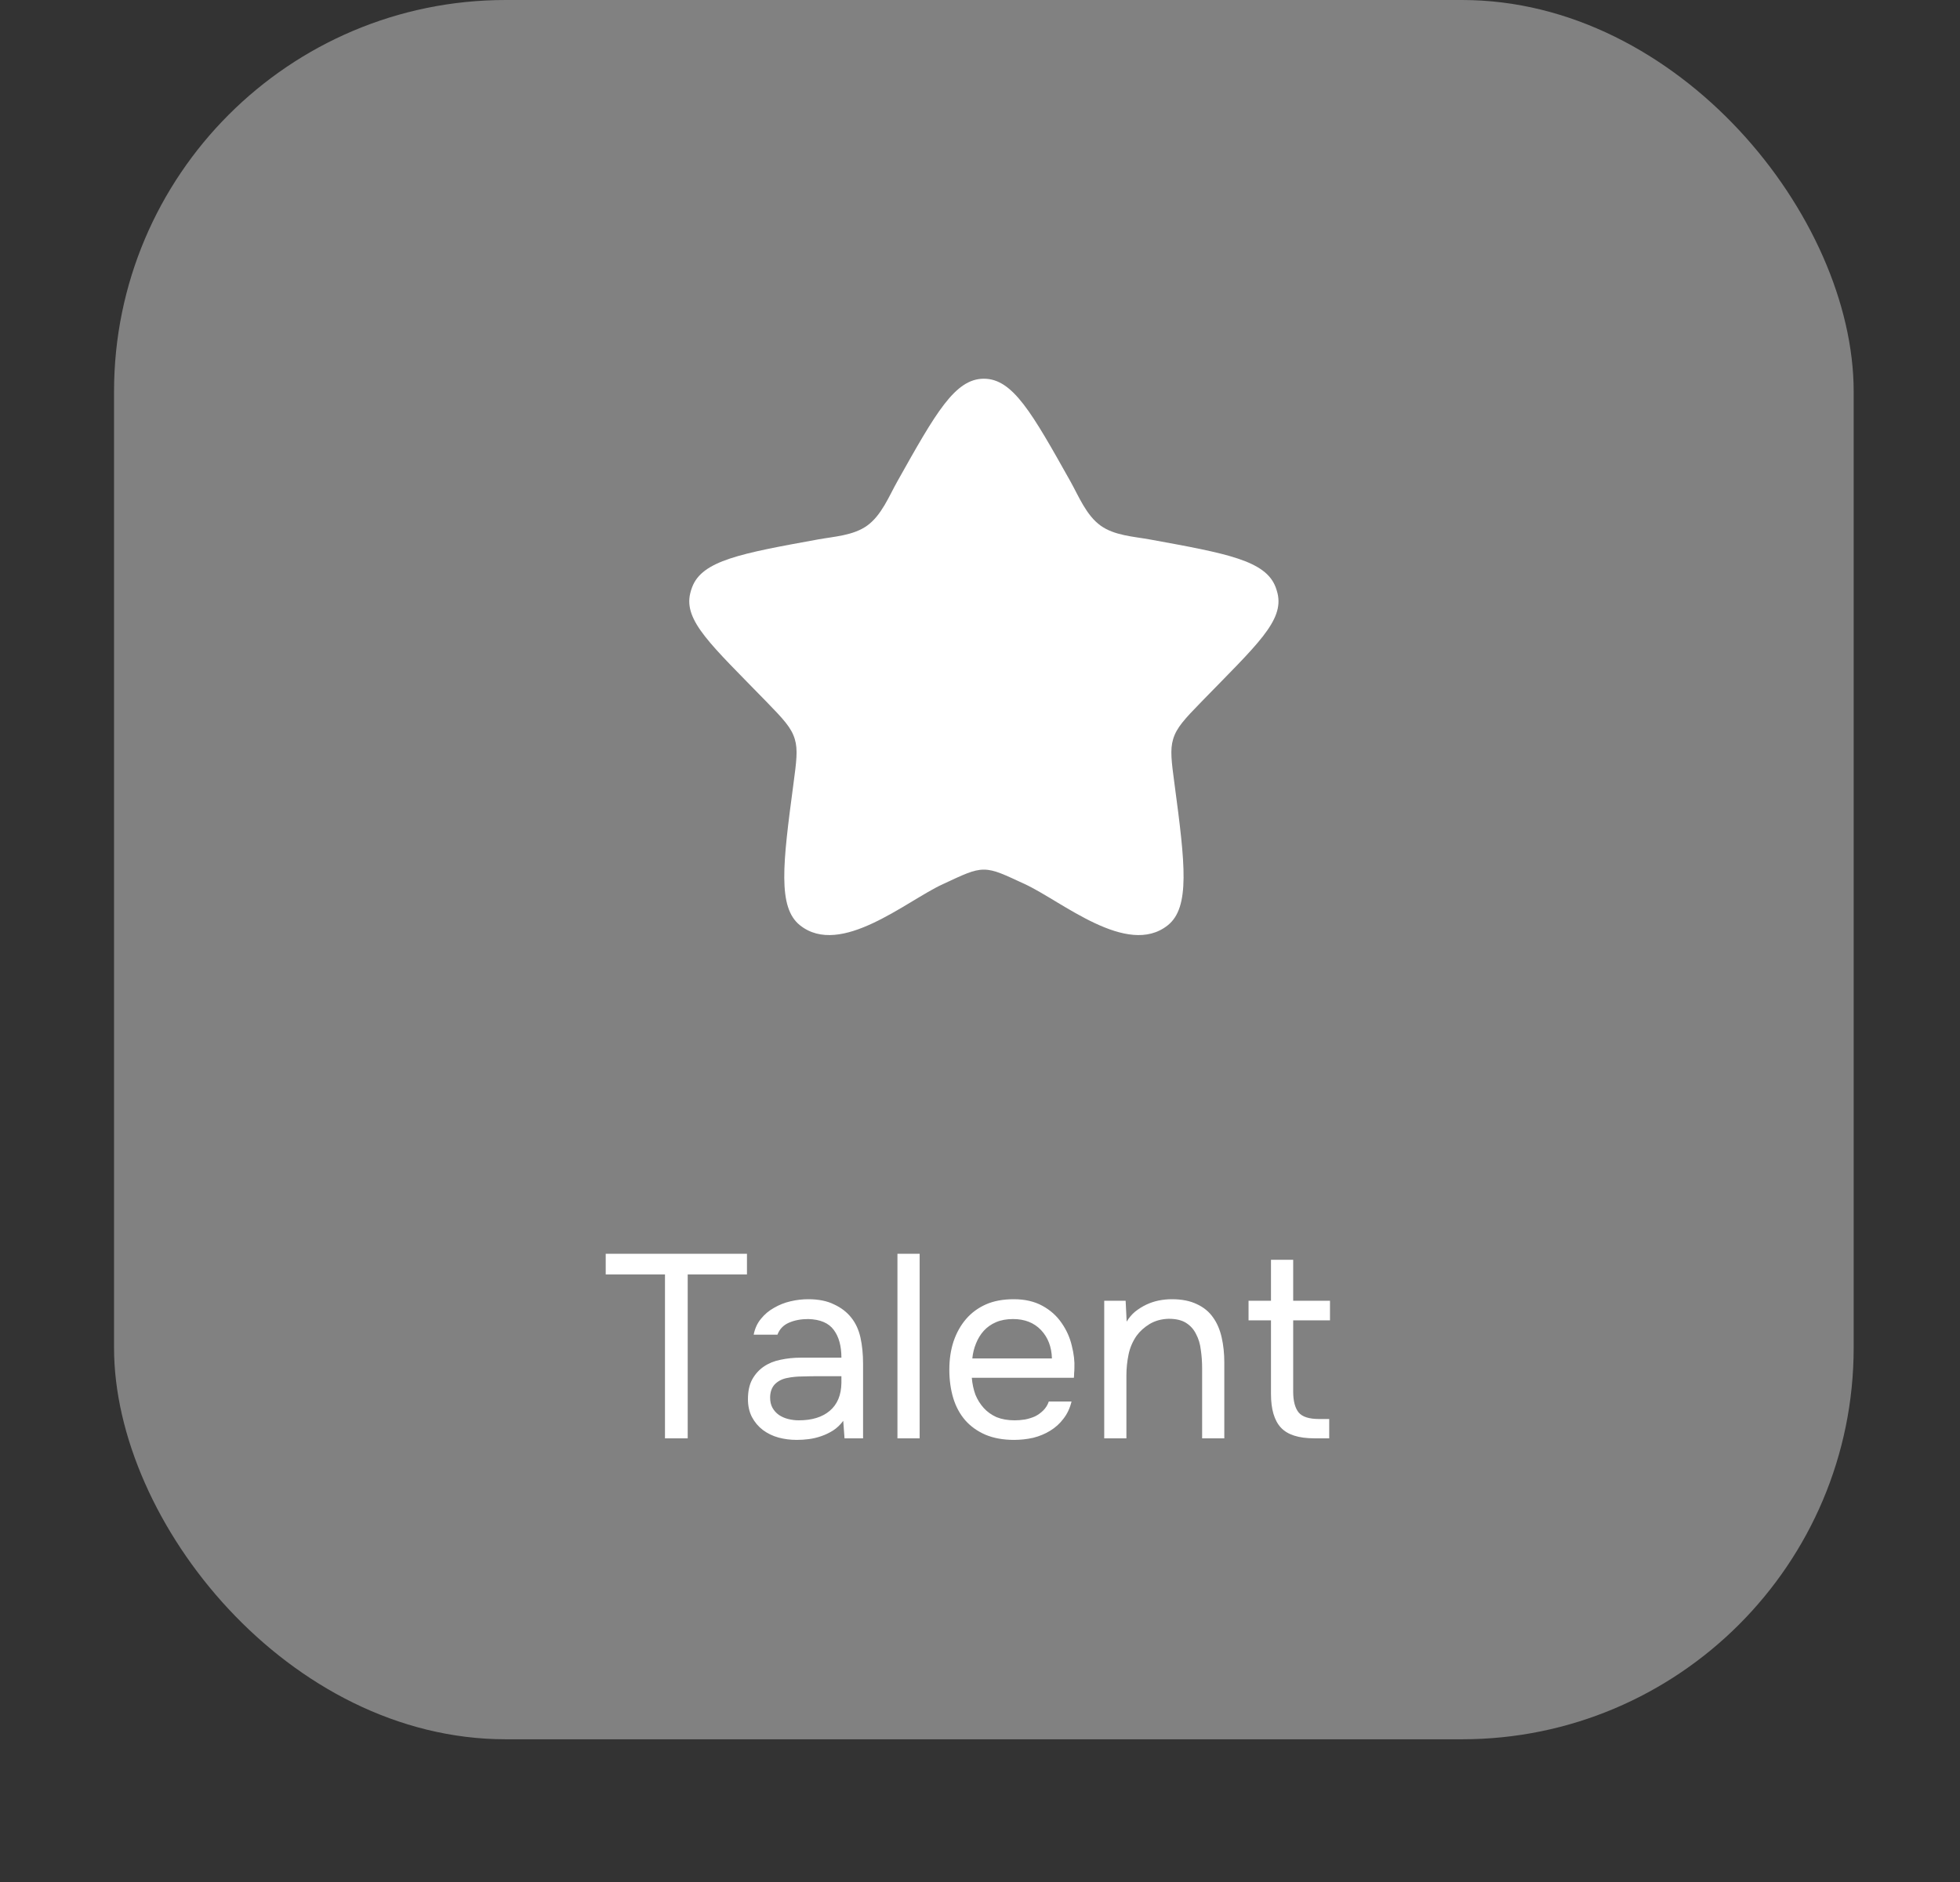 <?xml version="1.0" encoding="UTF-8"?> <svg xmlns="http://www.w3.org/2000/svg" width="76" height="73" viewBox="0 0 76 73" fill="none"><rect x="0" y="0" width="76" height="73" fill="#333333" stroke="none"/><rect x="4.422" width="67.455" height="67.455" rx="15.185" fill="white" fill-opacity="0.38"></rect><path d="M34.796 18.668C36.285 16.014 37.029 14.688 38.15 14.688C39.271 14.688 40.016 16.014 41.505 18.668C41.833 19.254 42.119 19.985 42.679 20.387C43.212 20.77 43.956 20.808 44.585 20.922C47.576 21.466 49.071 21.739 49.463 22.772C49.491 22.847 49.515 22.924 49.535 23.003C49.798 24.077 48.733 25.01 46.595 27.208C45.926 27.895 45.622 28.221 45.489 28.666C45.365 29.079 45.424 29.526 45.544 30.42C45.954 33.492 46.155 35.194 45.277 35.889C43.704 37.134 41.166 34.948 39.745 34.292C38.96 33.93 38.568 33.727 38.15 33.727C37.733 33.727 37.341 33.93 36.556 34.292C35.135 34.948 32.597 37.134 31.024 35.889C30.145 35.194 30.354 33.492 30.764 30.42C30.883 29.526 30.943 29.079 30.819 28.666C30.685 28.221 30.381 27.895 29.712 27.208C27.575 25.01 26.502 24.077 26.766 23.003C26.785 22.924 26.809 22.847 26.838 22.772C27.229 21.739 28.725 21.466 31.715 20.922C32.345 20.808 33.089 20.77 33.622 20.387C34.181 19.985 34.467 19.254 34.796 18.668Z" fill="white"></path><path d="M25.785 55.783V49.426H23.487V48.626H28.964V49.426H26.666V55.783H25.785ZM32.697 55.105C32.582 55.26 32.45 55.385 32.302 55.48C32.153 55.574 31.998 55.648 31.836 55.702C31.681 55.756 31.522 55.793 31.36 55.814C31.205 55.834 31.05 55.844 30.895 55.844C30.645 55.844 30.409 55.814 30.186 55.753C29.963 55.692 29.761 55.594 29.579 55.459C29.403 55.324 29.262 55.156 29.154 54.953C29.052 54.751 29.002 54.521 29.002 54.265C29.002 53.961 29.056 53.708 29.164 53.505C29.279 53.296 29.43 53.128 29.619 52.999C29.808 52.871 30.024 52.783 30.267 52.736C30.517 52.682 30.78 52.655 31.057 52.655H32.626C32.626 52.203 32.528 51.845 32.332 51.582C32.137 51.312 31.806 51.17 31.34 51.157C31.057 51.157 30.807 51.204 30.591 51.299C30.375 51.393 30.227 51.548 30.146 51.764H29.224C29.272 51.521 29.366 51.316 29.508 51.147C29.65 50.971 29.818 50.83 30.014 50.722C30.21 50.607 30.422 50.523 30.652 50.469C30.881 50.415 31.111 50.388 31.34 50.388C31.738 50.388 32.072 50.455 32.342 50.59C32.619 50.718 32.842 50.89 33.011 51.106C33.179 51.316 33.297 51.572 33.365 51.876C33.432 52.179 33.466 52.52 33.466 52.898V55.783H32.747L32.697 55.105ZM31.684 53.374C31.522 53.374 31.334 53.377 31.117 53.384C30.908 53.384 30.706 53.404 30.51 53.445C30.314 53.485 30.156 53.57 30.034 53.698C29.92 53.826 29.862 53.995 29.862 54.204C29.862 54.359 29.893 54.491 29.953 54.599C30.014 54.707 30.095 54.798 30.196 54.872C30.304 54.946 30.426 55 30.561 55.034C30.696 55.068 30.834 55.085 30.976 55.085C31.482 55.085 31.88 54.963 32.17 54.72C32.467 54.471 32.619 54.109 32.626 53.637V53.374H31.684ZM34.799 55.783V48.626H35.66V55.783H34.799ZM37.682 53.435C37.702 53.671 37.749 53.89 37.823 54.093C37.904 54.288 38.012 54.461 38.147 54.609C38.282 54.757 38.448 54.876 38.643 54.963C38.846 55.044 39.079 55.085 39.342 55.085C39.47 55.085 39.602 55.075 39.737 55.054C39.878 55.027 40.01 54.987 40.132 54.933C40.253 54.872 40.361 54.794 40.455 54.7C40.55 54.605 40.621 54.491 40.668 54.356H41.549C41.488 54.612 41.383 54.835 41.235 55.024C41.093 55.213 40.921 55.368 40.719 55.49C40.523 55.611 40.304 55.702 40.061 55.763C39.818 55.817 39.571 55.844 39.322 55.844C38.897 55.844 38.525 55.776 38.208 55.642C37.898 55.507 37.638 55.321 37.429 55.085C37.219 54.842 37.064 54.555 36.963 54.224C36.862 53.887 36.811 53.519 36.811 53.121C36.811 52.723 36.865 52.358 36.973 52.028C37.088 51.69 37.25 51.4 37.459 51.157C37.668 50.914 37.925 50.725 38.228 50.59C38.532 50.455 38.893 50.388 39.312 50.388C39.737 50.388 40.105 50.472 40.415 50.641C40.725 50.809 40.975 51.032 41.164 51.309C41.353 51.579 41.485 51.872 41.559 52.19C41.64 52.507 41.674 52.8 41.66 53.07C41.66 53.131 41.657 53.192 41.65 53.252C41.65 53.313 41.647 53.374 41.64 53.435H37.682ZM40.789 52.685C40.776 52.233 40.634 51.866 40.364 51.582C40.094 51.299 39.733 51.157 39.281 51.157C39.032 51.157 38.812 51.197 38.623 51.278C38.434 51.359 38.276 51.471 38.147 51.612C38.019 51.754 37.918 51.92 37.844 52.108C37.769 52.291 37.722 52.483 37.702 52.685H40.789ZM42.817 55.783V50.448H43.647L43.687 51.258C43.775 51.11 43.883 50.981 44.011 50.873C44.146 50.766 44.291 50.674 44.446 50.6C44.602 50.526 44.764 50.472 44.932 50.438C45.108 50.404 45.276 50.388 45.438 50.388C45.823 50.388 46.147 50.452 46.41 50.58C46.673 50.701 46.883 50.873 47.038 51.096C47.193 51.312 47.304 51.572 47.372 51.876C47.439 52.173 47.473 52.493 47.473 52.837V55.783H46.613V53.07C46.613 52.821 46.596 52.581 46.562 52.352C46.535 52.122 46.474 51.92 46.38 51.744C46.292 51.562 46.164 51.417 45.995 51.309C45.827 51.201 45.6 51.147 45.317 51.147C45.04 51.154 44.794 51.221 44.578 51.349C44.369 51.477 44.2 51.629 44.072 51.805C43.917 52.028 43.812 52.274 43.758 52.544C43.704 52.807 43.677 53.074 43.677 53.343V55.783H42.817ZM50.144 50.448H51.571V51.208H50.144V53.971C50.144 54.336 50.215 54.605 50.356 54.781C50.498 54.95 50.761 55.034 51.146 55.034H51.541V55.783H50.964C50.356 55.783 49.925 55.645 49.668 55.368C49.412 55.092 49.283 54.656 49.283 54.062V51.208H48.413V50.448H49.283V48.859H50.144V50.448Z" fill="white"></path></svg> 